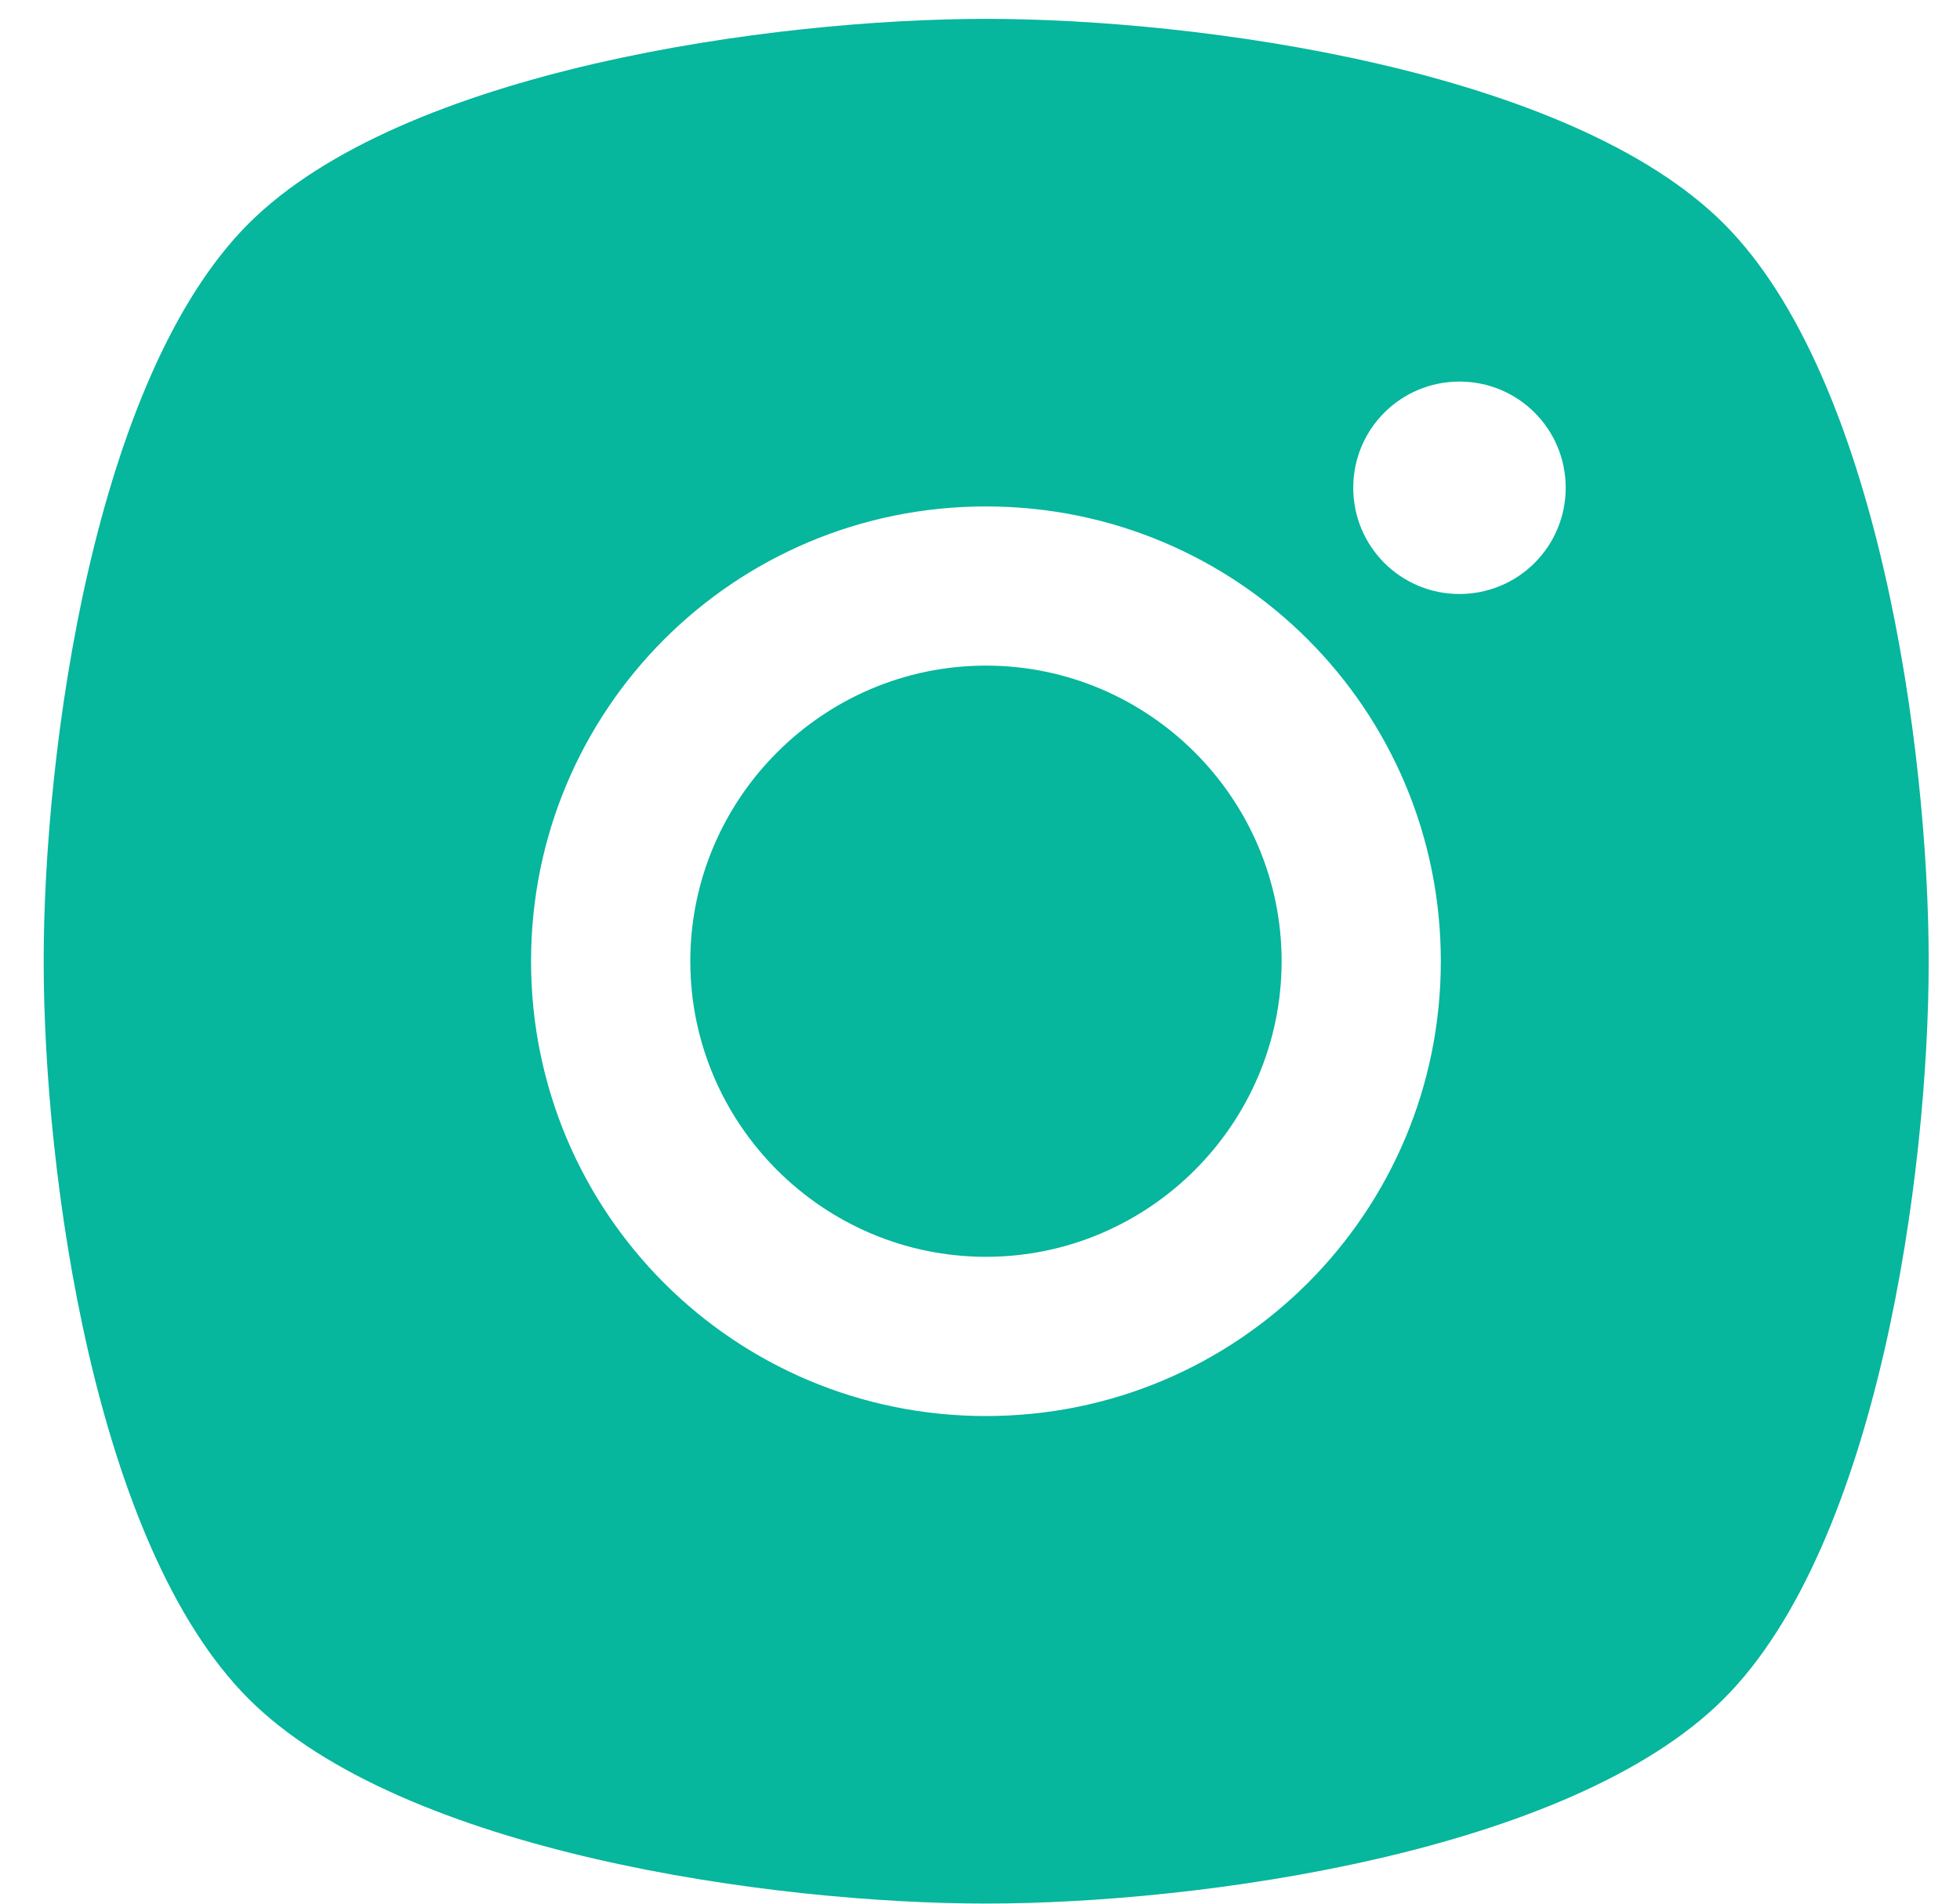 <svg width="35" height="34" viewBox="0 0 35 34" fill="none" xmlns="http://www.w3.org/2000/svg">
<path d="M17.606 11.888C14.699 11.888 12.327 14.261 12.327 17.168C12.327 20.075 14.699 22.447 17.606 22.447C20.513 22.447 22.886 20.075 22.886 17.168C22.886 14.261 20.513 11.888 17.606 11.888ZM34.441 17.168C34.441 13.368 33.533 6.745 30.783 3.995C28.033 1.245 21.411 0.337 17.61 0.337C13.811 0.337 7.187 1.245 4.438 3.995C1.687 6.745 0.78 13.367 0.78 17.168C0.78 20.967 1.688 27.591 4.438 30.34C7.188 33.091 13.81 33.998 17.61 33.998C21.41 33.998 28.033 33.09 30.783 30.34C33.534 27.589 34.441 20.969 34.441 17.168ZM17.606 25.291C13.111 25.291 9.483 21.663 9.483 17.168C9.483 12.672 13.111 9.045 17.606 9.045C22.102 9.045 25.729 12.672 25.729 17.168C25.729 21.663 22.102 25.291 17.606 25.291ZM26.062 10.609C25.012 10.609 24.165 9.761 24.165 8.712C24.165 7.662 25.012 6.815 26.062 6.815C27.112 6.815 27.959 7.662 27.959 8.712C27.959 8.961 27.911 9.208 27.815 9.438C27.72 9.669 27.58 9.878 27.404 10.054C27.228 10.23 27.019 10.37 26.788 10.465C26.558 10.56 26.311 10.609 26.062 10.609Z" fill="#06B69D"/>
</svg>
